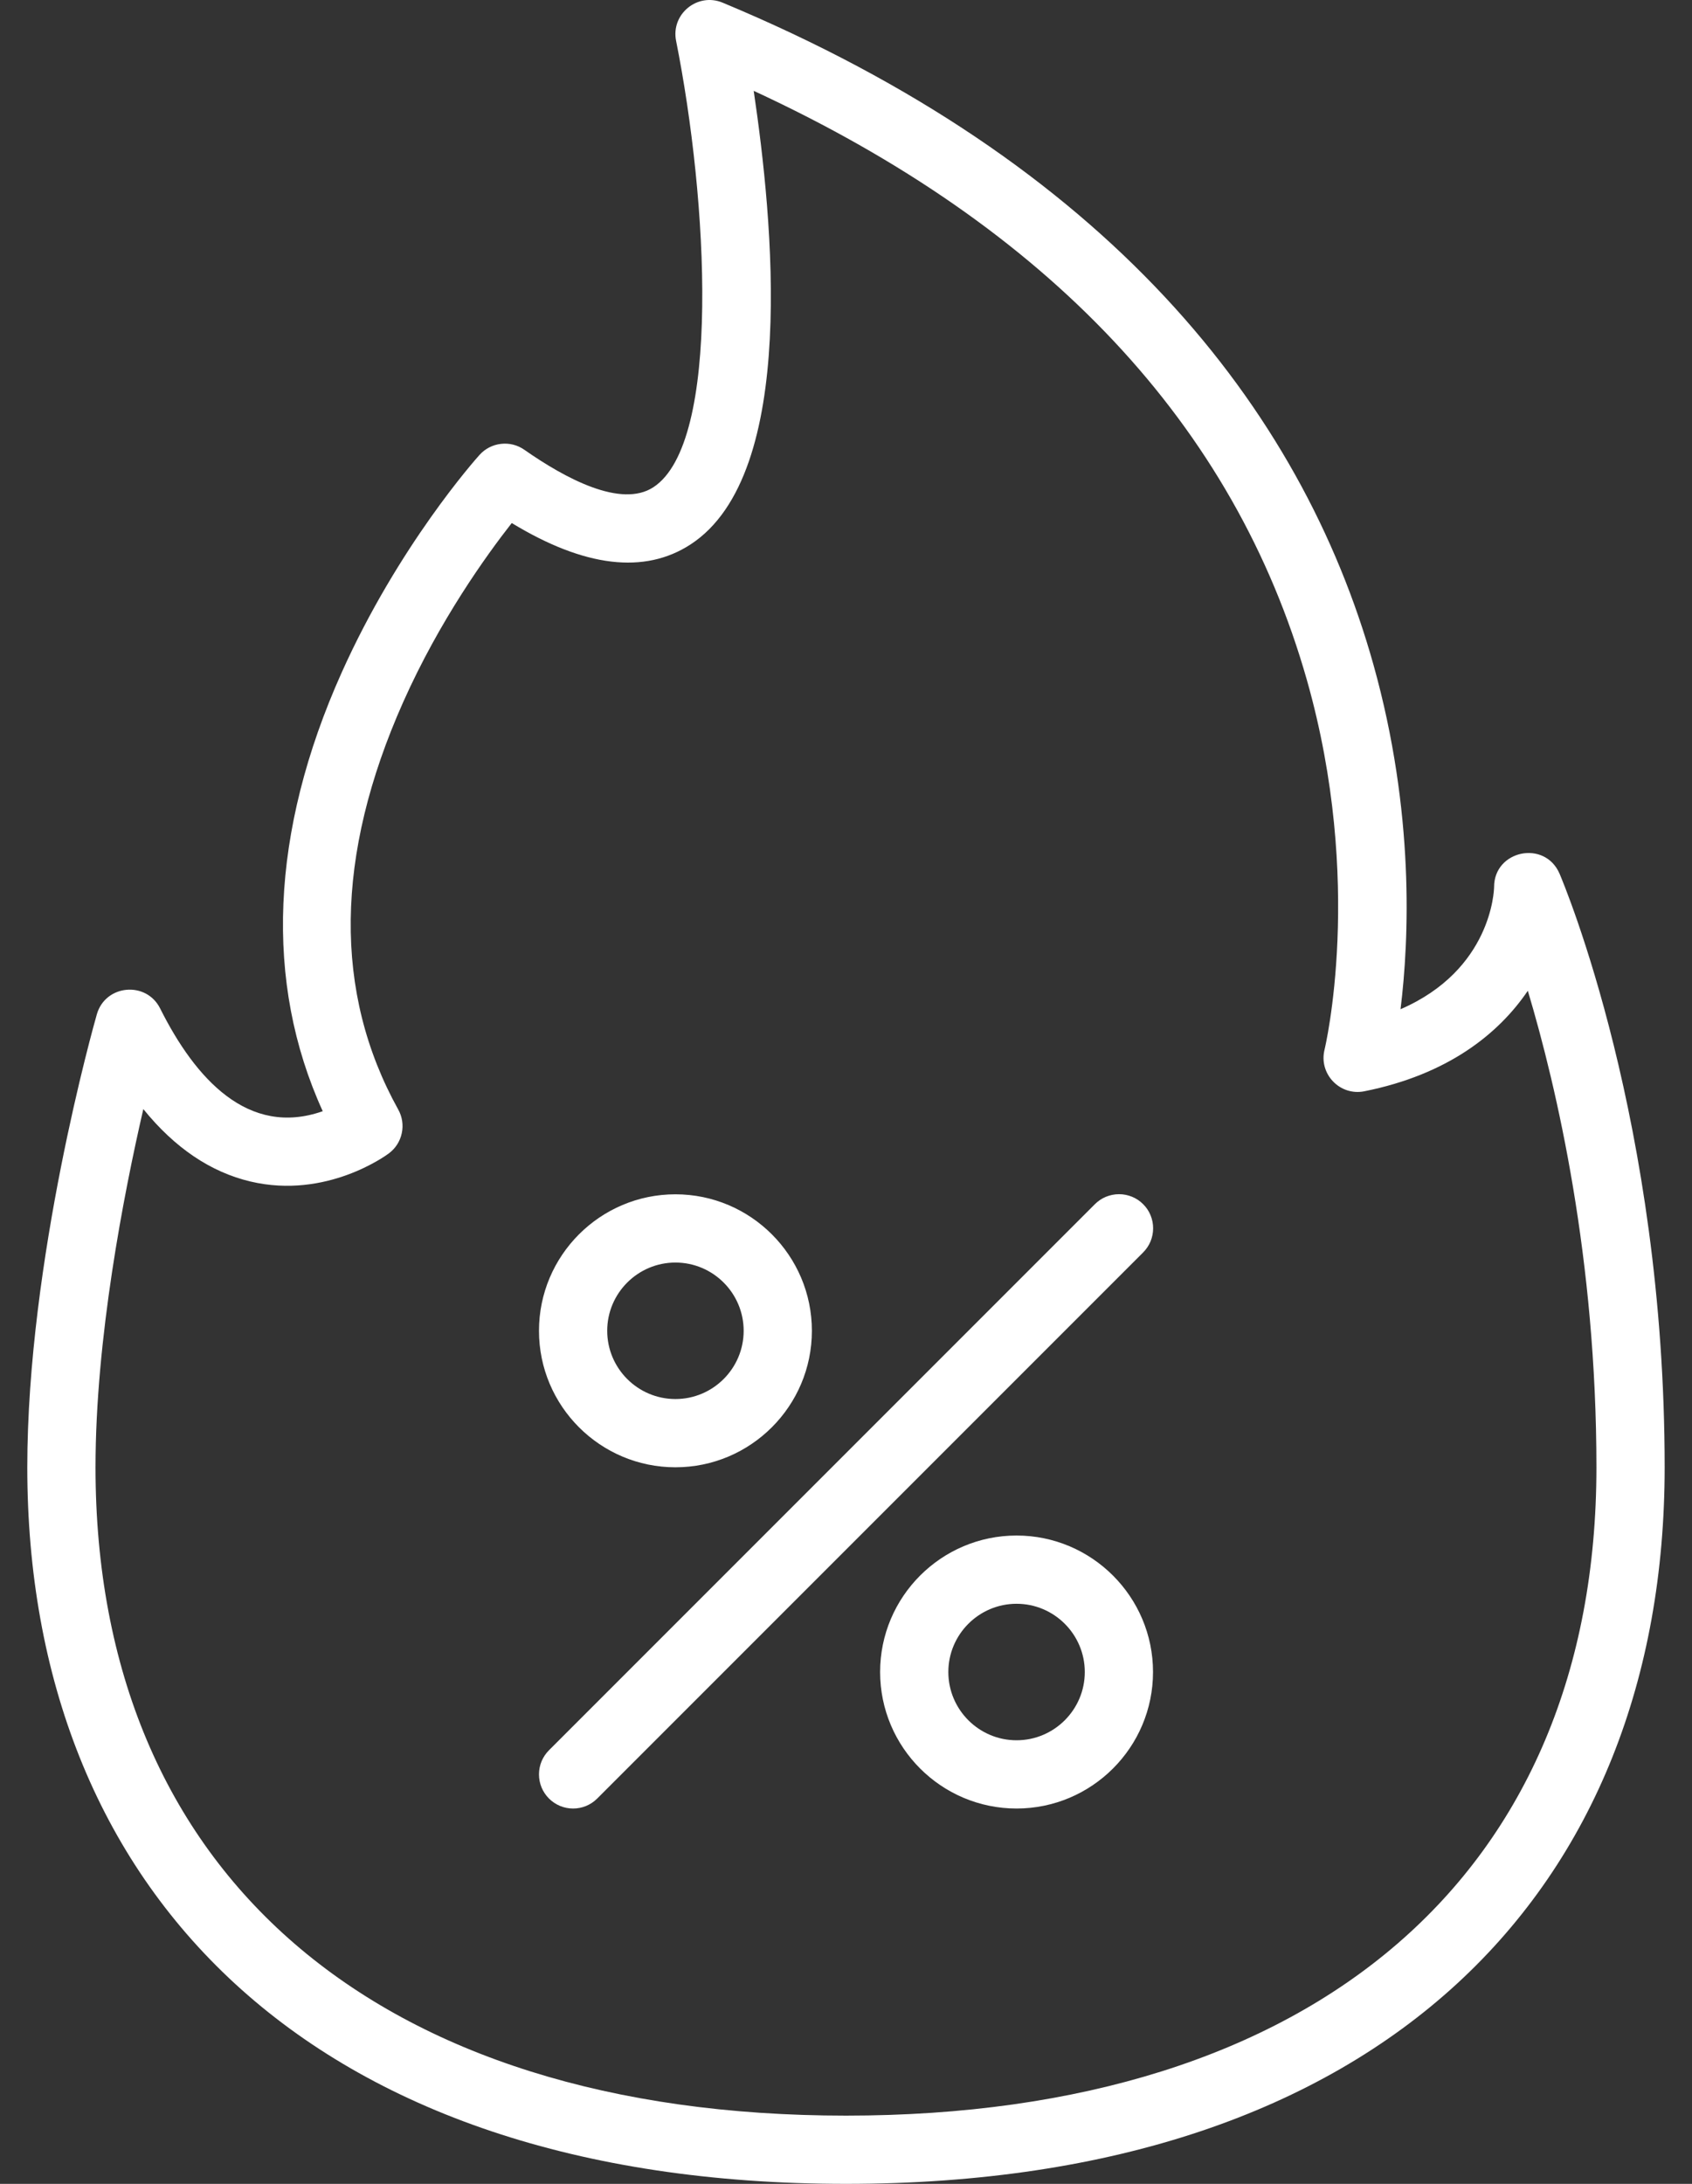 <?xml version="1.0" encoding="UTF-8"?> <svg xmlns="http://www.w3.org/2000/svg" width="31" height="40" viewBox="0 0 31 40" fill="none"><rect x="0" y="0" width="31" height="40" fill="#333333" stroke="none"/> <path d="M28.574 16.004C28.305 15.377 27.374 15.573 27.374 16.245C27.373 16.316 27.325 17.764 25.66 18.485C25.818 17.206 25.92 14.877 25.164 12.176C23.839 7.446 20.266 2.976 13.24 0.049C12.779 -0.143 12.289 0.258 12.387 0.748C12.967 3.651 13.222 8.107 11.971 8.924C11.38 9.311 10.36 8.765 9.608 8.239C9.483 8.151 9.331 8.112 9.179 8.13C9.027 8.147 8.887 8.219 8.785 8.333C8.725 8.399 7.301 9.995 6.258 12.323C4.953 15.234 4.837 17.995 5.913 20.353C4.548 20.833 3.578 19.759 2.934 18.471C2.68 17.963 1.93 18.032 1.774 18.579C1.722 18.761 0.5 23.081 0.5 26.875C0.5 34.602 5.652 40 15.5 40C25.35 40 30.499 34.601 30.499 26.875C30.499 20.57 28.652 16.188 28.574 16.004ZM15.5 38.75C6.89 38.75 1.75 34.311 1.75 26.875C1.75 24.523 2.264 21.884 2.626 20.314C3.2 21.023 3.857 21.468 4.59 21.641C5.98 21.969 7.079 21.16 7.125 21.125C7.246 21.035 7.33 20.904 7.361 20.756C7.393 20.608 7.37 20.454 7.296 20.322C6.106 18.179 6.136 15.669 7.385 12.864C8.052 11.366 8.91 10.174 9.376 9.58C10.709 10.39 11.81 10.522 12.655 9.97C14.634 8.677 14.155 4 13.809 1.664C19.21 4.162 22.617 7.788 23.944 12.455C24.999 16.167 24.275 19.195 24.268 19.224C24.157 19.668 24.547 20.078 24.997 19.988C26.528 19.682 27.457 18.935 27.992 18.147C28.528 19.939 29.249 23.061 29.249 26.875C29.249 34.311 24.109 38.75 15.5 38.75Z" fill="white"></path> <path d="M12.375 26.875C13.753 26.875 14.875 25.754 14.875 24.375C14.875 22.997 13.753 21.875 12.375 21.875C10.996 21.875 9.875 22.997 9.875 24.375C9.875 25.754 10.996 26.875 12.375 26.875ZM12.375 23.125C13.064 23.125 13.625 23.686 13.625 24.375C13.625 25.064 13.064 25.625 12.375 25.625C11.686 25.625 11.125 25.064 11.125 24.375C11.125 23.686 11.686 23.125 12.375 23.125ZM18.625 28.125C17.246 28.125 16.125 29.247 16.125 30.625C16.125 32.004 17.246 33.125 18.625 33.125C20.003 33.125 21.125 32.004 21.125 30.625C21.125 29.247 20.003 28.125 18.625 28.125ZM18.625 31.875C17.936 31.875 17.375 31.314 17.375 30.625C17.375 29.936 17.936 29.375 18.625 29.375C19.314 29.375 19.875 29.936 19.875 30.625C19.875 31.314 19.314 31.875 18.625 31.875ZM20.058 22.058L10.058 32.058C10 32.116 9.954 32.185 9.922 32.261C9.891 32.337 9.875 32.418 9.875 32.5C9.875 32.582 9.891 32.663 9.922 32.739C9.954 32.815 10 32.884 10.058 32.942C10.116 33 10.185 33.046 10.261 33.078C10.337 33.109 10.418 33.125 10.5 33.125C10.582 33.125 10.663 33.109 10.739 33.078C10.815 33.046 10.884 33 10.942 32.942L20.942 22.942C21 22.884 21.047 22.815 21.079 22.739C21.11 22.663 21.127 22.582 21.127 22.5C21.128 22.417 21.111 22.335 21.08 22.259C21.049 22.183 21.003 22.114 20.944 22.056C20.886 21.997 20.817 21.951 20.741 21.92C20.664 21.889 20.583 21.872 20.5 21.873C20.418 21.873 20.337 21.89 20.261 21.921C20.184 21.953 20.116 22 20.058 22.058Z" fill="white"></path> </svg> 